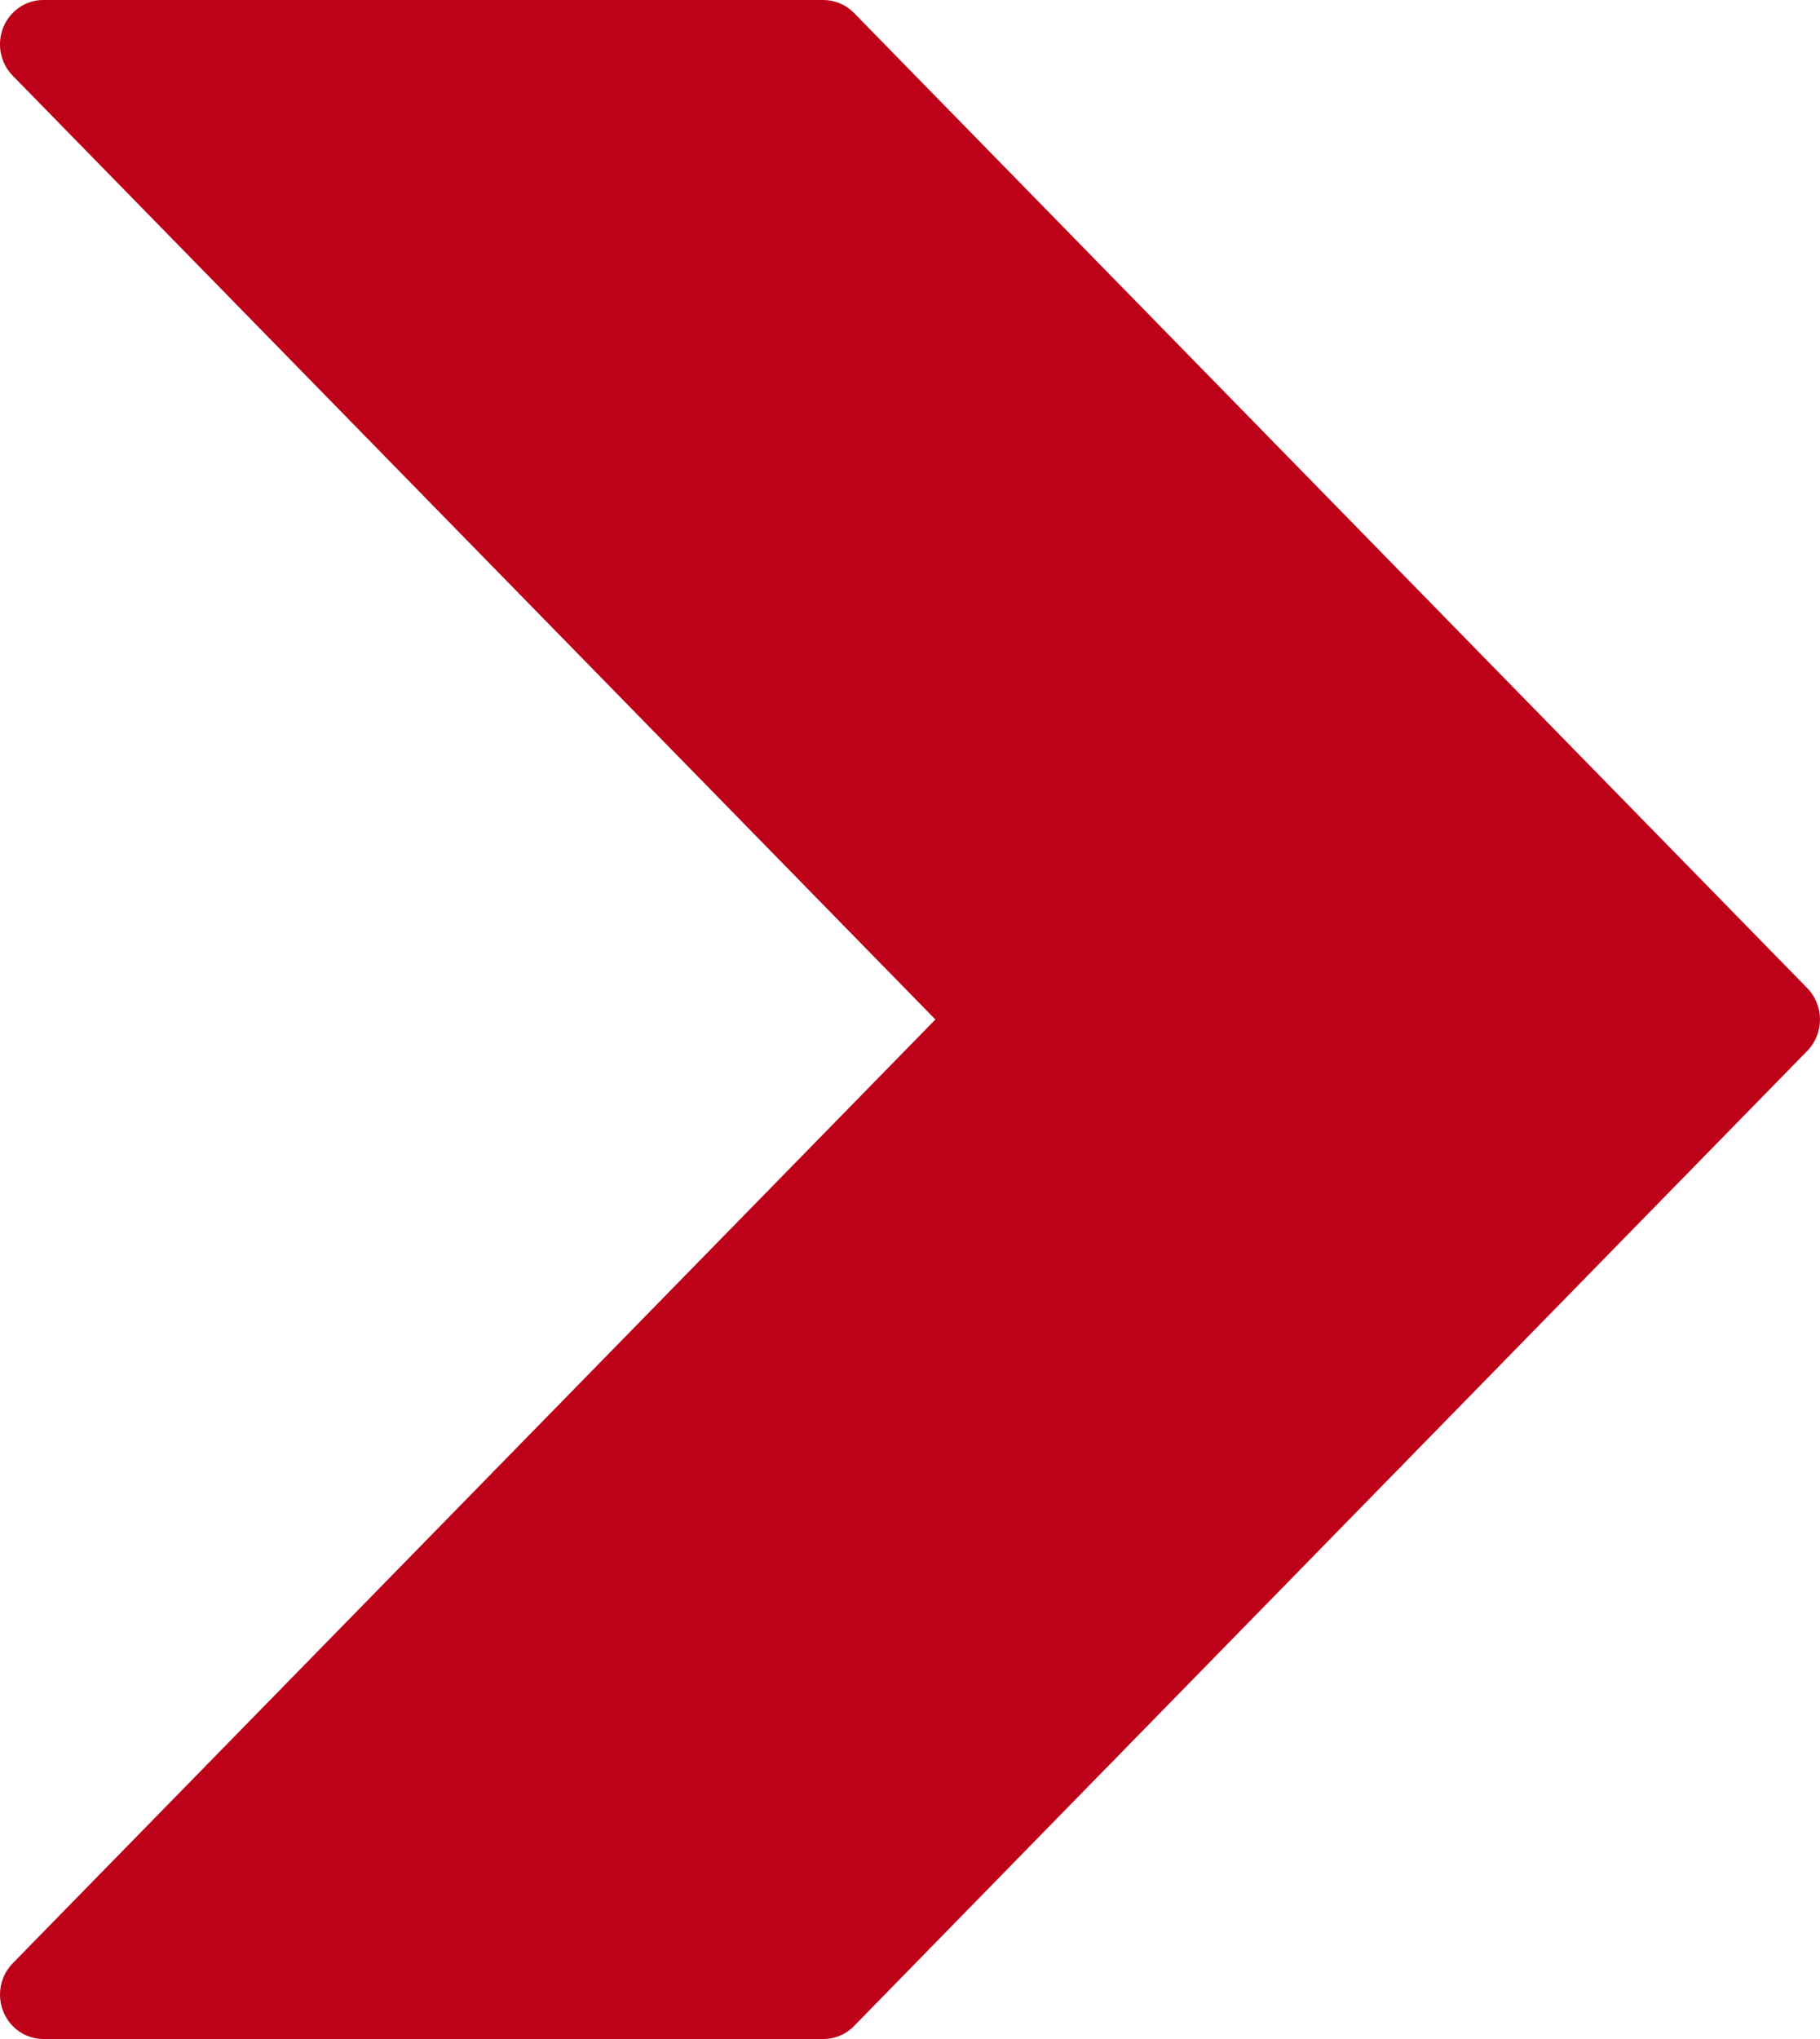 <?xml version="1.0" encoding="UTF-8"?> <svg xmlns="http://www.w3.org/2000/svg" width="25" height="28" viewBox="0 0 25 28" fill="none"><path d="M24.825 13.569L11.731 0.178C11.619 0.064 11.468 -0 11.31 9.5124e-07H0.596C0.478 -0 0.363 0.035 0.265 0.102C0.167 0.169 0.091 0.264 0.045 0.376C0 0.487 -0.012 0.61 0.011 0.728C0.035 0.846 0.091 0.955 0.175 1.04L12.849 14L0.175 26.96C-0.058 27.198 -0.058 27.583 0.174 27.821C0.229 27.878 0.295 27.923 0.368 27.954C0.44 27.984 0.518 28 0.596 28H11.31C11.388 28 11.465 27.985 11.538 27.954C11.61 27.924 11.676 27.879 11.731 27.822L24.825 14.431C25.058 14.194 25.058 13.808 24.826 13.57C24.826 13.57 24.826 13.569 24.825 13.569Z" fill="#BD0119"></path></svg> 